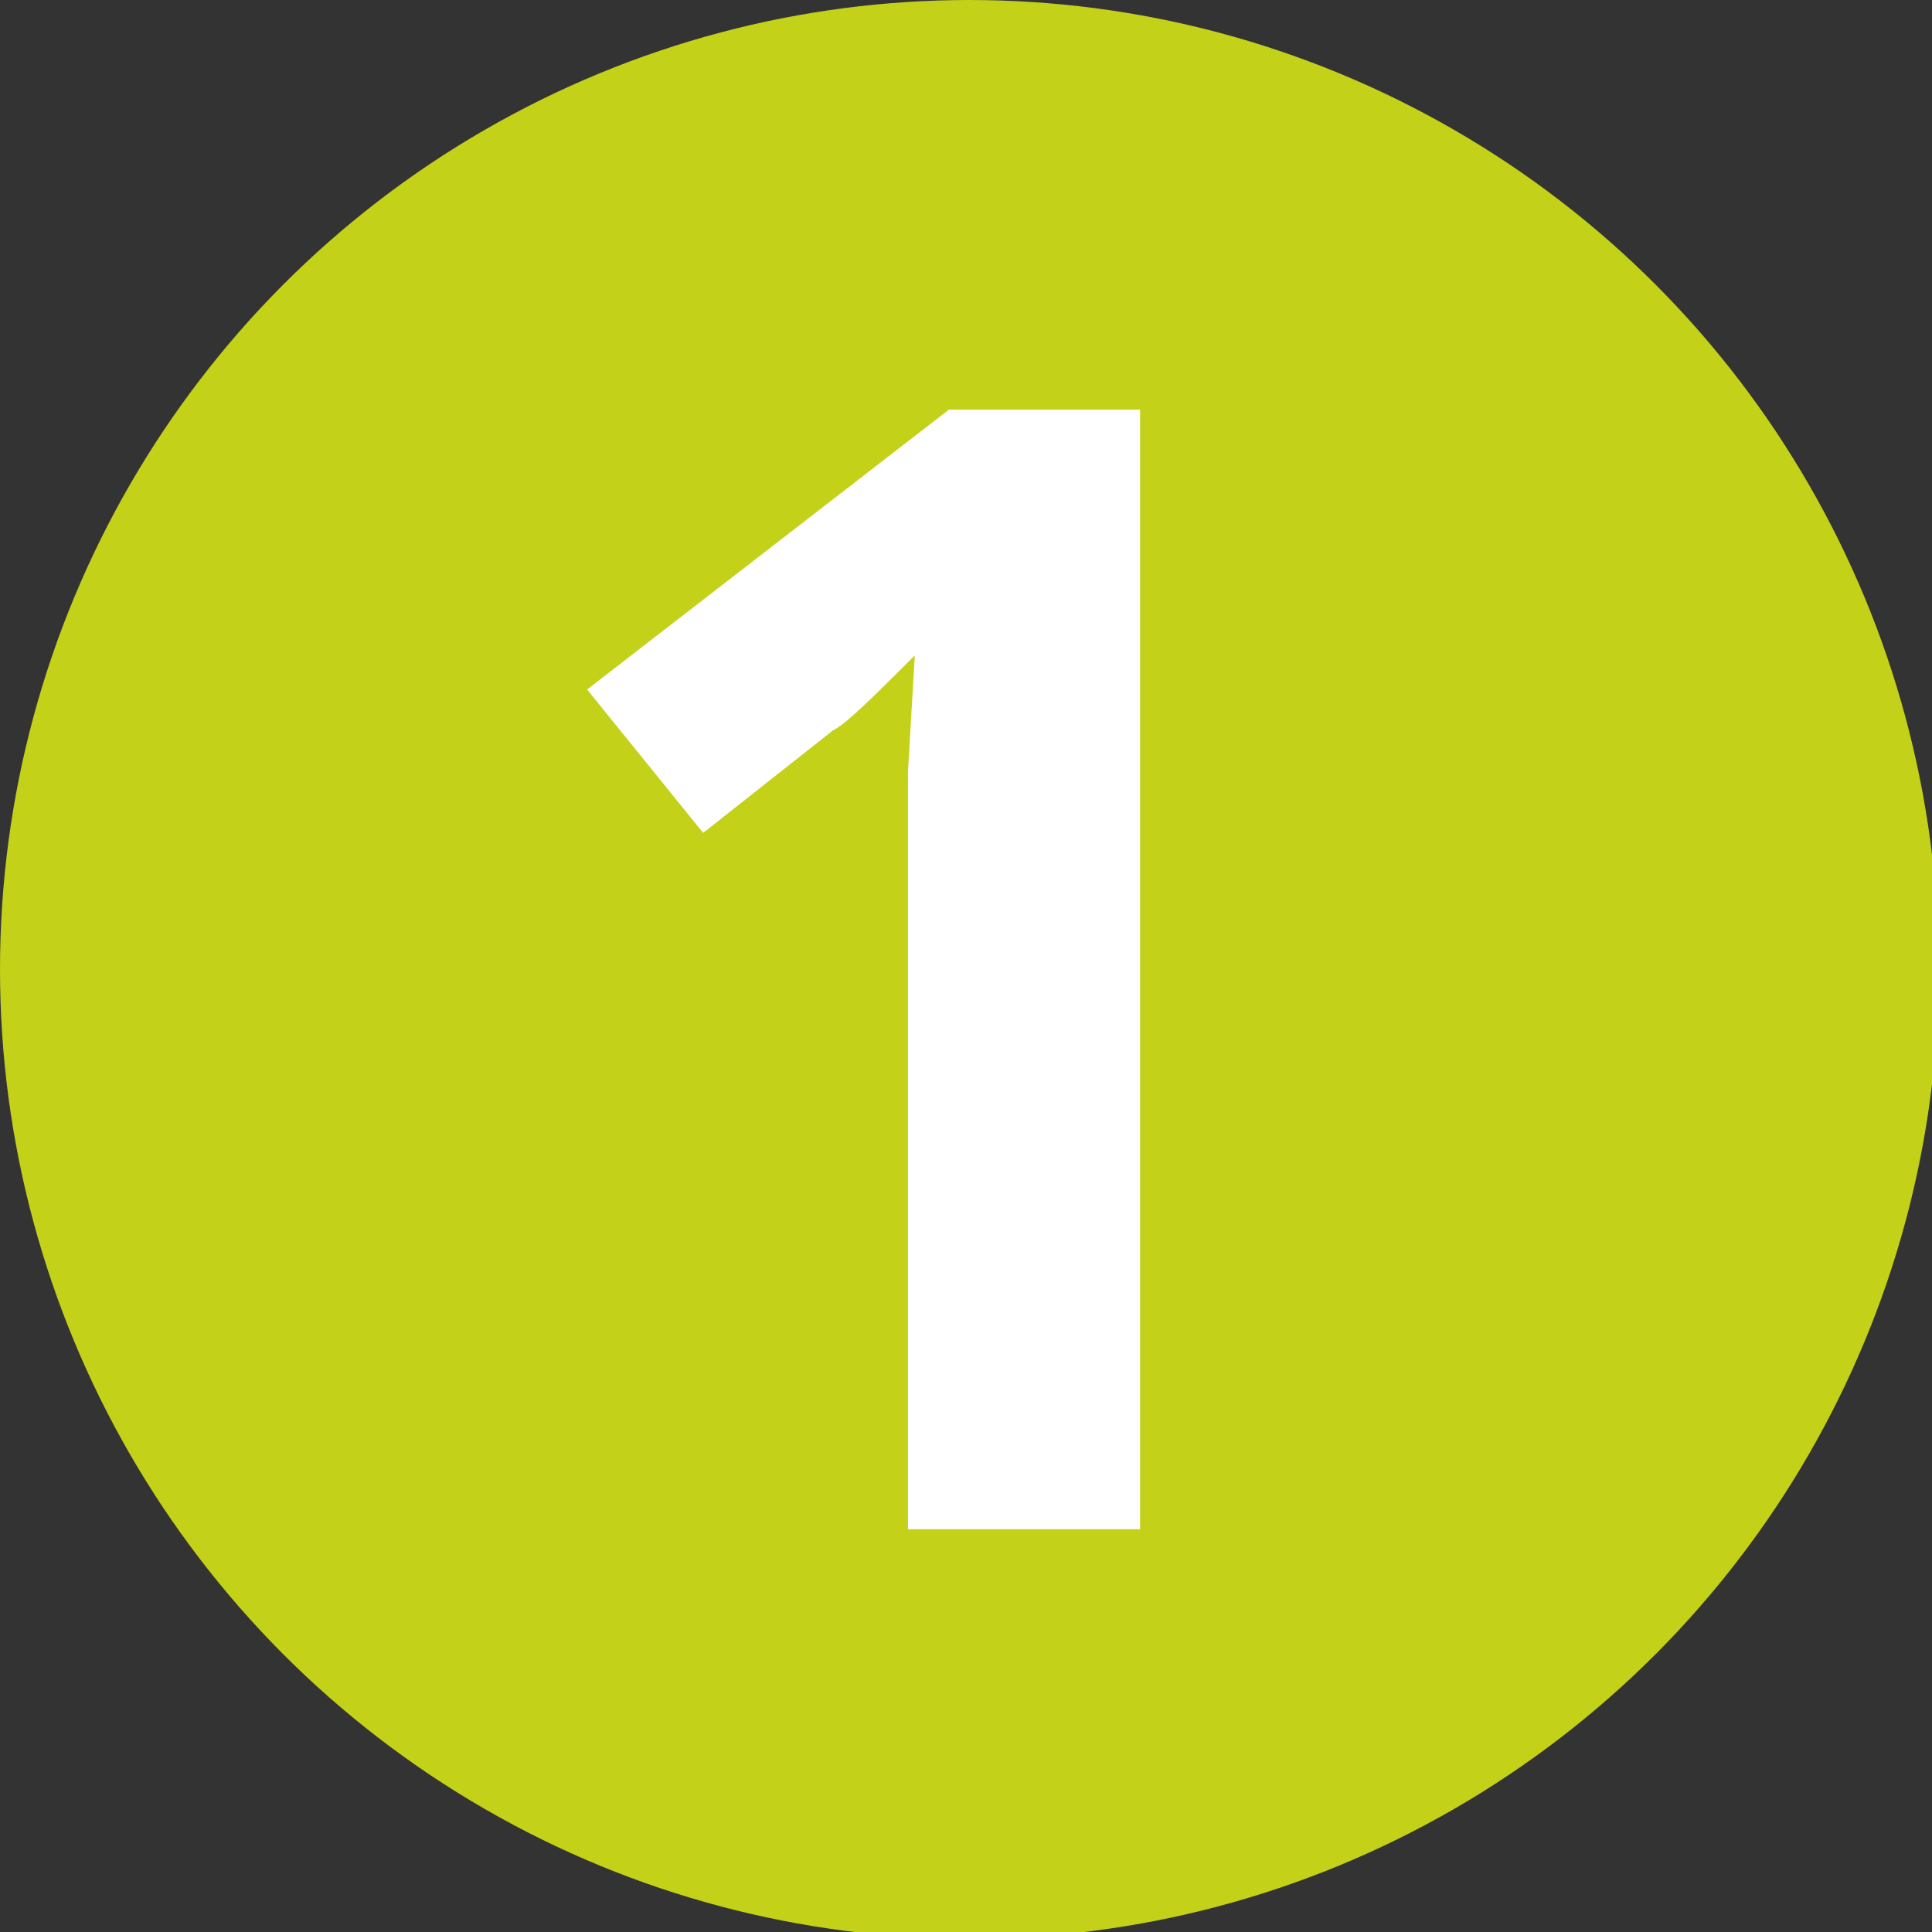 <svg xmlns="http://www.w3.org/2000/svg" xmlns:xlink="http://www.w3.org/1999/xlink" id="Ebene_1" x="0px" y="0px" viewBox="0 0 28.3 28.3" style="enable-background:new 0 0 28.3 28.3;" xml:space="preserve"><rect x="0" y="0" width="28.3" height="28.3" fill="#333333" stroke="none"/><style type="text/css">	.st0{fill:#C3D119;}	.st1{fill:#FFFFFF;}</style><g>	<circle class="st0" cx="14.2" cy="14.2" r="14.2"></circle></g><g>	<path class="st1" d="M16.8,22.4h-3.5v-9.5l0-1.6l0.1-1.7c-0.6,0.6-1,1-1.2,1.1l-1.9,1.5l-1.7-2.1L13.9,6h2.8V22.4z"></path></g></svg>